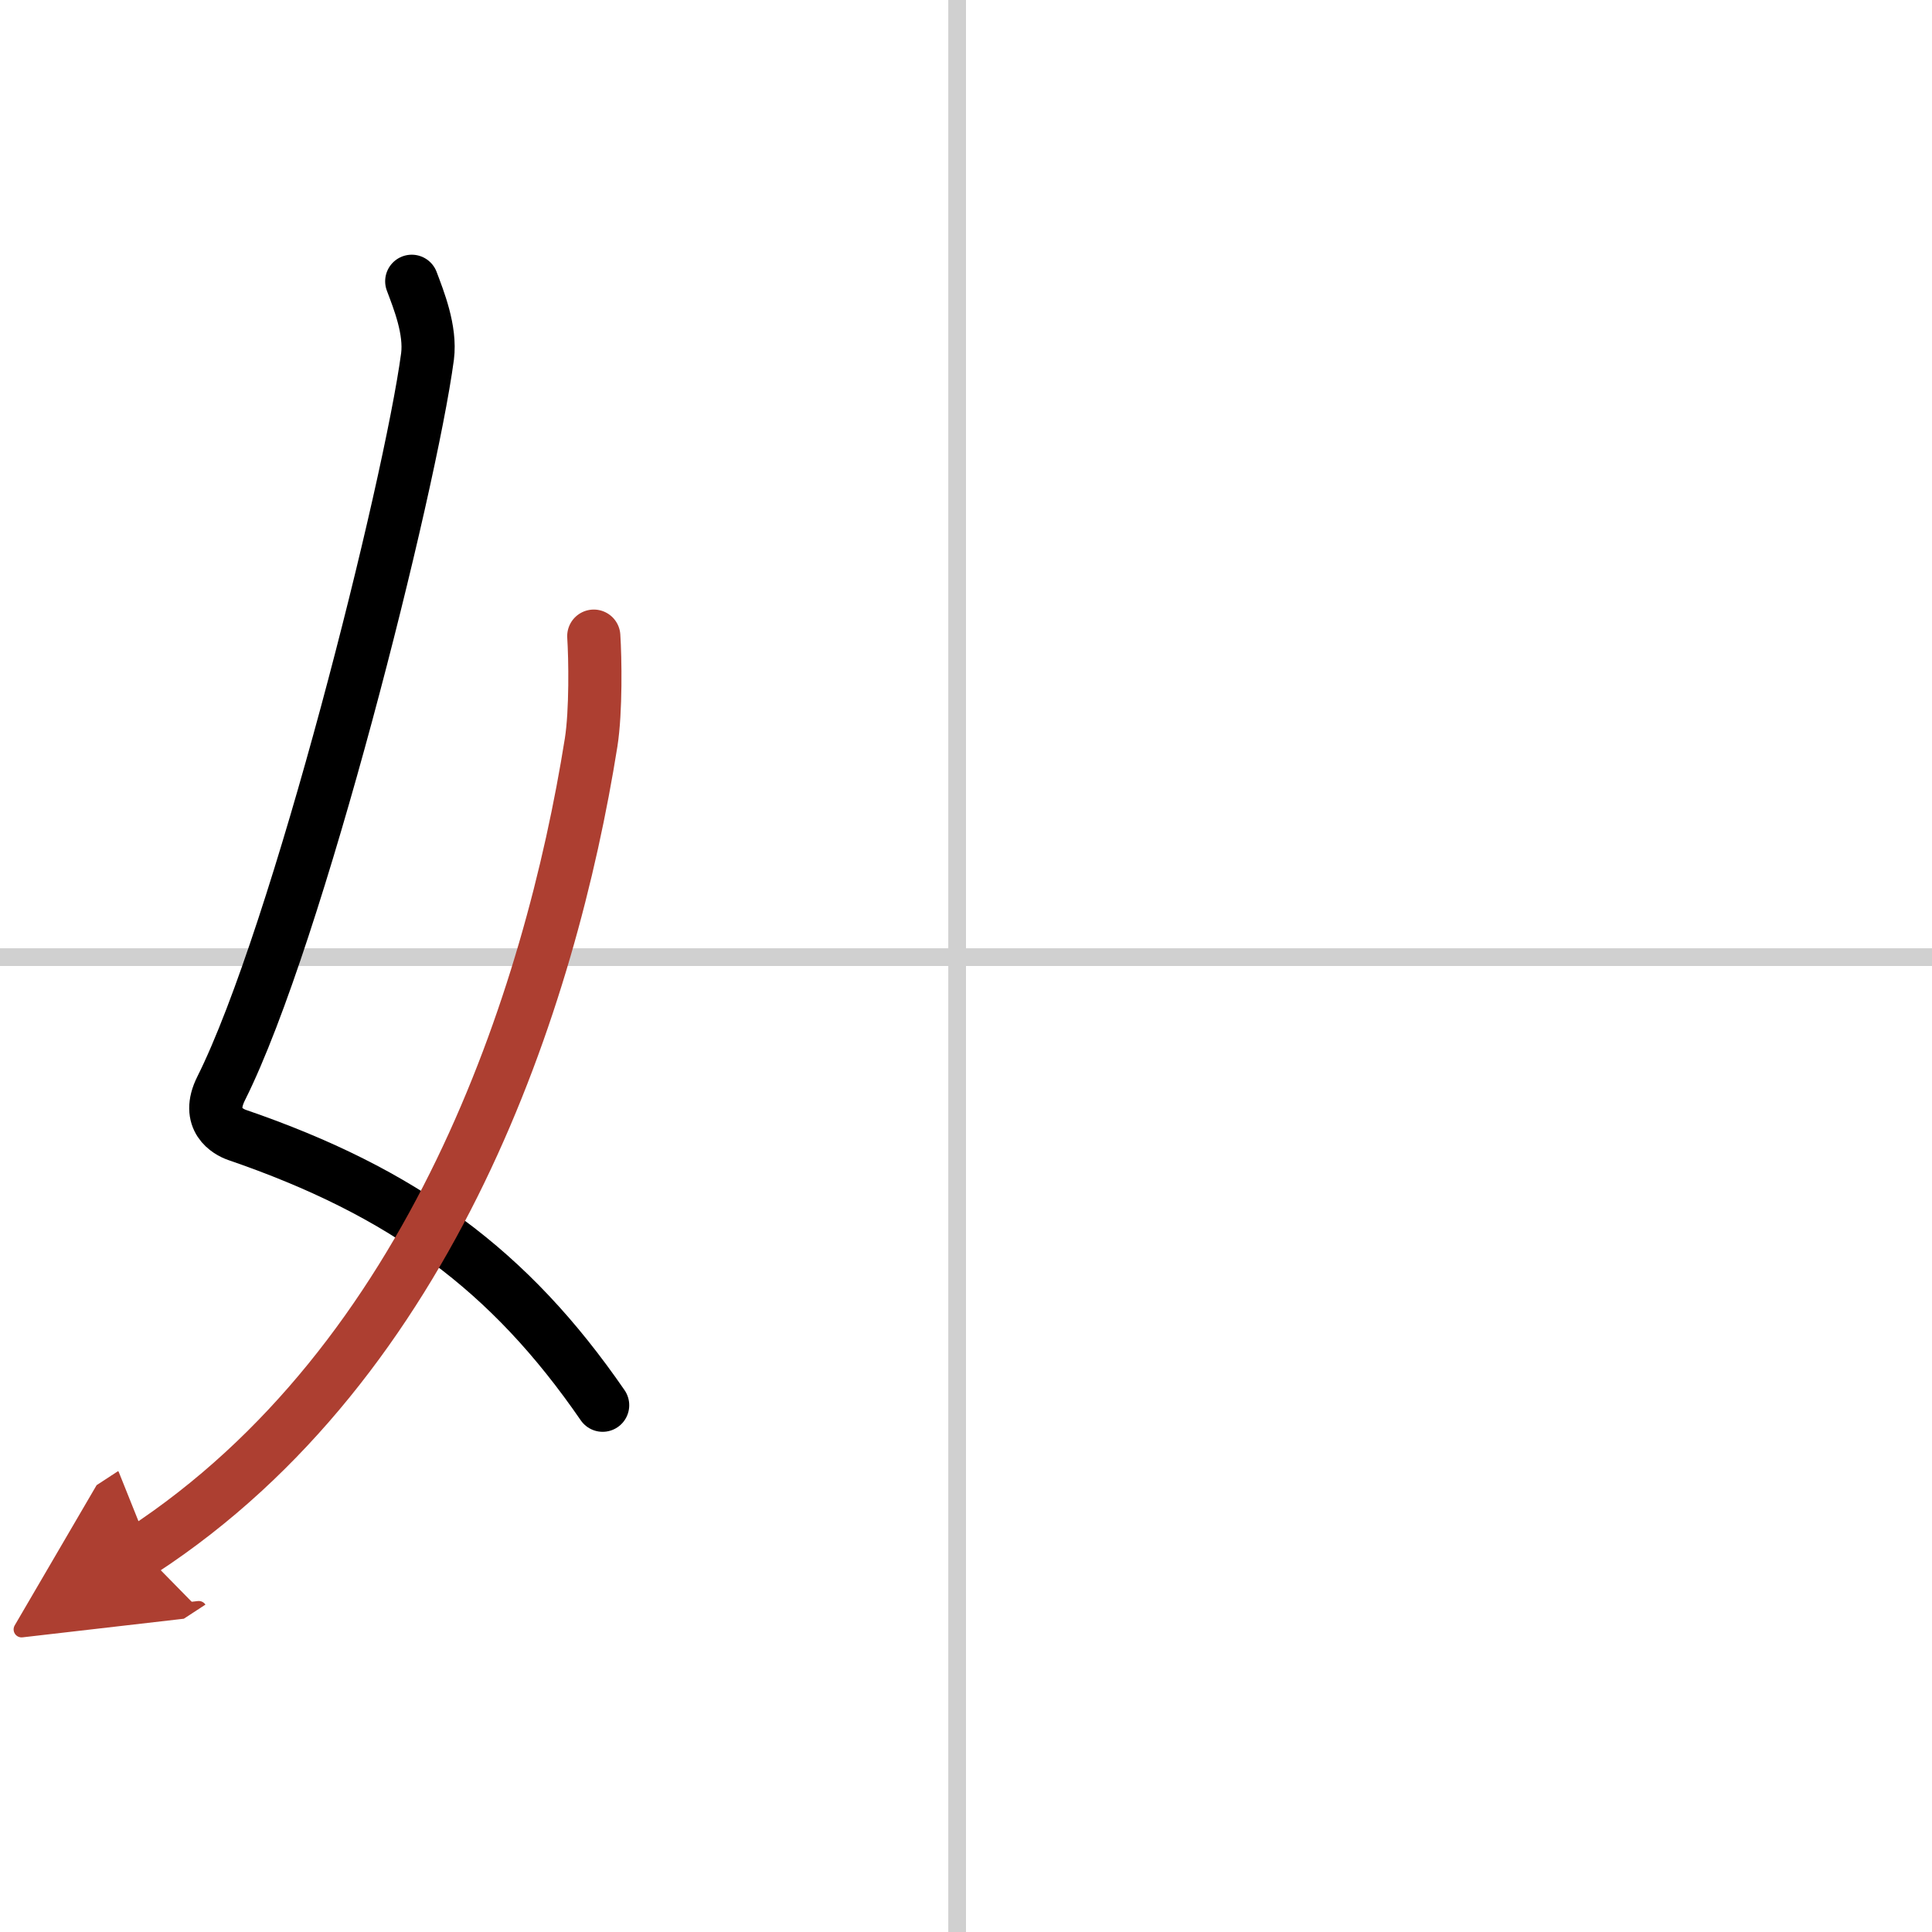 <svg width="400" height="400" viewBox="0 0 109 109" xmlns="http://www.w3.org/2000/svg"><defs><marker id="a" markerWidth="4" orient="auto" refX="1" refY="5" viewBox="0 0 10 10"><polyline points="0 0 10 5 0 10 1 5" fill="#ad3f31" stroke="#ad3f31"/></marker></defs><g fill="none" stroke="#000" stroke-linecap="round" stroke-linejoin="round" stroke-width="3"><rect width="100%" height="100%" fill="#fff" stroke="#fff"/><line x1="54" x2="54" y2="109" stroke="#d0d0d0" stroke-width="1"/><line x2="109" y1="54" y2="54" stroke="#d0d0d0" stroke-width="1"/><path d="m23.23 15.87c0.39 1.04 1.08 2.74 0.89 4.24-0.99 7.39-7.32 32.65-11.64 41.29-0.89 1.77 0.4 2.46 0.89 2.63 9.38 3.22 15.38 7.62 20.63 15.25"/><path d="M33.5,35.89c0.08,1.23,0.13,4.22-0.15,6C31.05,56.32,24.43,76.77,8,87.5" marker-end="url(#a)" stroke="#ad3f31"/></g></svg>
